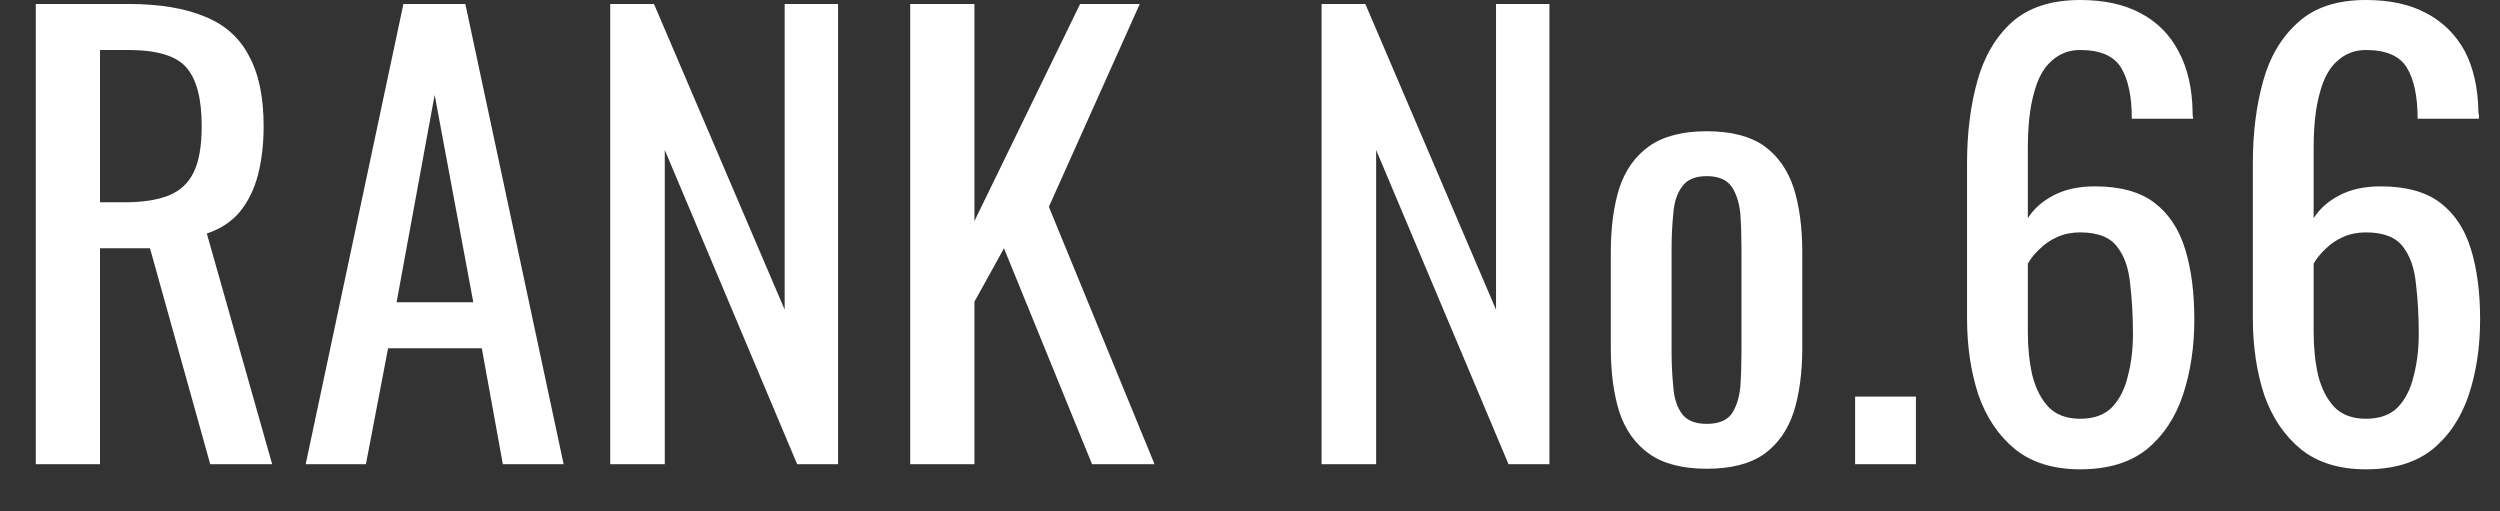 <svg xmlns="http://www.w3.org/2000/svg" width="44" height="9" viewBox="0 0 44 9"><rect x="0" y="0" width="44" height="9" fill="#333333" stroke="none"/><path fill="#fff" d="M1.76 8.17L0.63 8.17L0.63 0.07L2.26 0.07Q3.07 0.07 3.60 0.29Q4.13 0.50 4.38 0.98Q4.64 1.45 4.64 2.22L4.64 2.22Q4.64 2.69 4.54 3.08Q4.44 3.46 4.22 3.73Q4 3.99 3.64 4.11L3.64 4.11L4.79 8.17L3.70 8.17L2.64 4.37L1.76 4.37L1.76 8.17ZM1.76 0.88L1.76 3.56L2.19 3.56Q2.67 3.56 2.97 3.44Q3.27 3.32 3.41 3.03Q3.55 2.74 3.55 2.22L3.55 2.22Q3.55 1.51 3.29 1.20Q3.03 0.88 2.26 0.88L2.26 0.88L1.76 0.88ZM6.44 8.17L5.38 8.17L7.10 0.07L8.19 0.07L9.92 8.17L8.85 8.17L8.48 6.13L6.83 6.13L6.44 8.17ZM7.65 1.67L6.98 5.32L8.33 5.32L7.65 1.67ZM11.70 8.17L10.74 8.17L10.74 0.07L11.51 0.07L13.81 5.45L13.81 0.07L14.75 0.07L14.75 8.17L14.03 8.17L11.70 2.64L11.70 8.17ZM17.15 8.17L16.02 8.17L16.02 0.07L17.15 0.07L17.15 3.89L19.01 0.07L20.06 0.07L18.46 3.64L20.32 8.17L19.22 8.17L17.67 4.37L17.15 5.31L17.15 8.17ZM24.22 8.17L23.26 8.17L23.26 0.07L24.03 0.07L26.33 5.45L26.33 0.07L27.27 0.07L27.27 8.17L26.55 8.17L24.22 2.64L24.22 8.17ZM30.04 8.25L30.04 8.25Q29.40 8.25 29.03 7.99Q28.66 7.73 28.50 7.25Q28.35 6.77 28.35 6.12L28.35 6.12L28.35 4.44Q28.35 3.79 28.50 3.31Q28.66 2.83 29.03 2.57Q29.40 2.31 30.04 2.31L30.04 2.31Q30.68 2.31 31.05 2.57Q31.41 2.83 31.57 3.31Q31.72 3.79 31.72 4.44L31.72 4.44L31.72 6.12Q31.72 6.77 31.57 7.25Q31.41 7.73 31.05 7.99Q30.68 8.25 30.04 8.25ZM30.04 7.46L30.04 7.46Q30.35 7.46 30.48 7.28Q30.60 7.10 30.63 6.81Q30.65 6.51 30.65 6.19L30.65 6.19L30.65 4.38Q30.65 4.05 30.63 3.76Q30.60 3.47 30.48 3.29Q30.35 3.10 30.04 3.10L30.04 3.10Q29.73 3.10 29.60 3.29Q29.47 3.47 29.45 3.76Q29.42 4.05 29.42 4.38L29.42 4.38L29.42 6.19Q29.42 6.51 29.45 6.81Q29.47 7.10 29.60 7.28Q29.73 7.46 30.04 7.46ZM33.72 8.17L32.65 8.17L32.65 6.98L33.72 6.98L33.72 8.17ZM36.61 8.26L36.61 8.26Q35.91 8.26 35.47 7.91Q35.03 7.55 34.82 6.95Q34.62 6.34 34.62 5.60L34.62 5.60L34.62 2.87Q34.62 2.08 34.80 1.43Q34.98 0.78 35.41 0.39Q35.85 0.00 36.61 0.00L36.61 0.00Q37.24 0.00 37.67 0.23Q38.11 0.46 38.34 0.90Q38.58 1.34 38.59 1.97L38.59 1.97Q38.59 1.99 38.59 2.03Q38.60 2.06 38.60 2.09L38.60 2.09L37.52 2.09Q37.52 1.50 37.33 1.19Q37.14 0.88 36.61 0.88L36.61 0.88Q36.32 0.88 36.11 1.07Q35.90 1.25 35.80 1.63Q35.69 2.01 35.69 2.61L35.69 2.61L35.69 3.84Q35.85 3.59 36.14 3.44Q36.44 3.28 36.87 3.28L36.87 3.28Q37.54 3.28 37.92 3.57Q38.30 3.86 38.46 4.39Q38.62 4.91 38.62 5.62L38.62 5.62Q38.62 6.35 38.42 6.95Q38.22 7.55 37.78 7.91Q37.34 8.26 36.61 8.26ZM36.61 7.37L36.61 7.37Q36.97 7.37 37.17 7.17Q37.37 6.96 37.45 6.62Q37.54 6.28 37.54 5.88L37.54 5.88Q37.54 5.40 37.49 4.99Q37.45 4.58 37.26 4.34Q37.07 4.09 36.61 4.09L36.61 4.09Q36.39 4.09 36.21 4.17Q36.03 4.25 35.90 4.38Q35.77 4.50 35.69 4.64L35.69 4.64L35.69 5.85Q35.69 6.26 35.77 6.61Q35.86 6.96 36.06 7.17Q36.26 7.37 36.61 7.37ZM41.64 8.26L41.64 8.26Q40.94 8.26 40.50 7.91Q40.06 7.55 39.85 6.95Q39.65 6.34 39.65 5.60L39.65 5.60L39.65 2.87Q39.65 2.08 39.83 1.43Q40.01 0.78 40.45 0.39Q40.88 0.00 41.64 0.00L41.64 0.00Q42.27 0.00 42.70 0.23Q43.14 0.46 43.38 0.90Q43.61 1.34 43.62 1.97L43.62 1.97Q43.62 1.99 43.63 2.03Q43.63 2.06 43.63 2.09L43.63 2.09L42.55 2.09Q42.55 1.50 42.36 1.19Q42.17 0.88 41.64 0.88L41.64 0.88Q41.35 0.88 41.14 1.07Q40.93 1.25 40.83 1.63Q40.72 2.01 40.72 2.61L40.72 2.61L40.72 3.84Q40.88 3.59 41.17 3.44Q41.47 3.28 41.90 3.28L41.90 3.28Q42.57 3.28 42.95 3.57Q43.33 3.86 43.49 4.39Q43.65 4.91 43.65 5.62L43.65 5.62Q43.65 6.35 43.45 6.95Q43.25 7.55 42.81 7.91Q42.37 8.26 41.64 8.26ZM41.64 7.37L41.64 7.37Q42 7.37 42.20 7.17Q42.40 6.96 42.48 6.62Q42.57 6.28 42.57 5.88L42.57 5.88Q42.57 5.40 42.52 4.99Q42.48 4.58 42.29 4.34Q42.10 4.09 41.64 4.09L41.64 4.09Q41.42 4.09 41.24 4.17Q41.06 4.25 40.93 4.38Q40.80 4.50 40.72 4.64L40.72 4.64L40.72 5.85Q40.72 6.26 40.80 6.61Q40.89 6.96 41.09 7.17Q41.29 7.37 41.64 7.37Z"></path></svg>